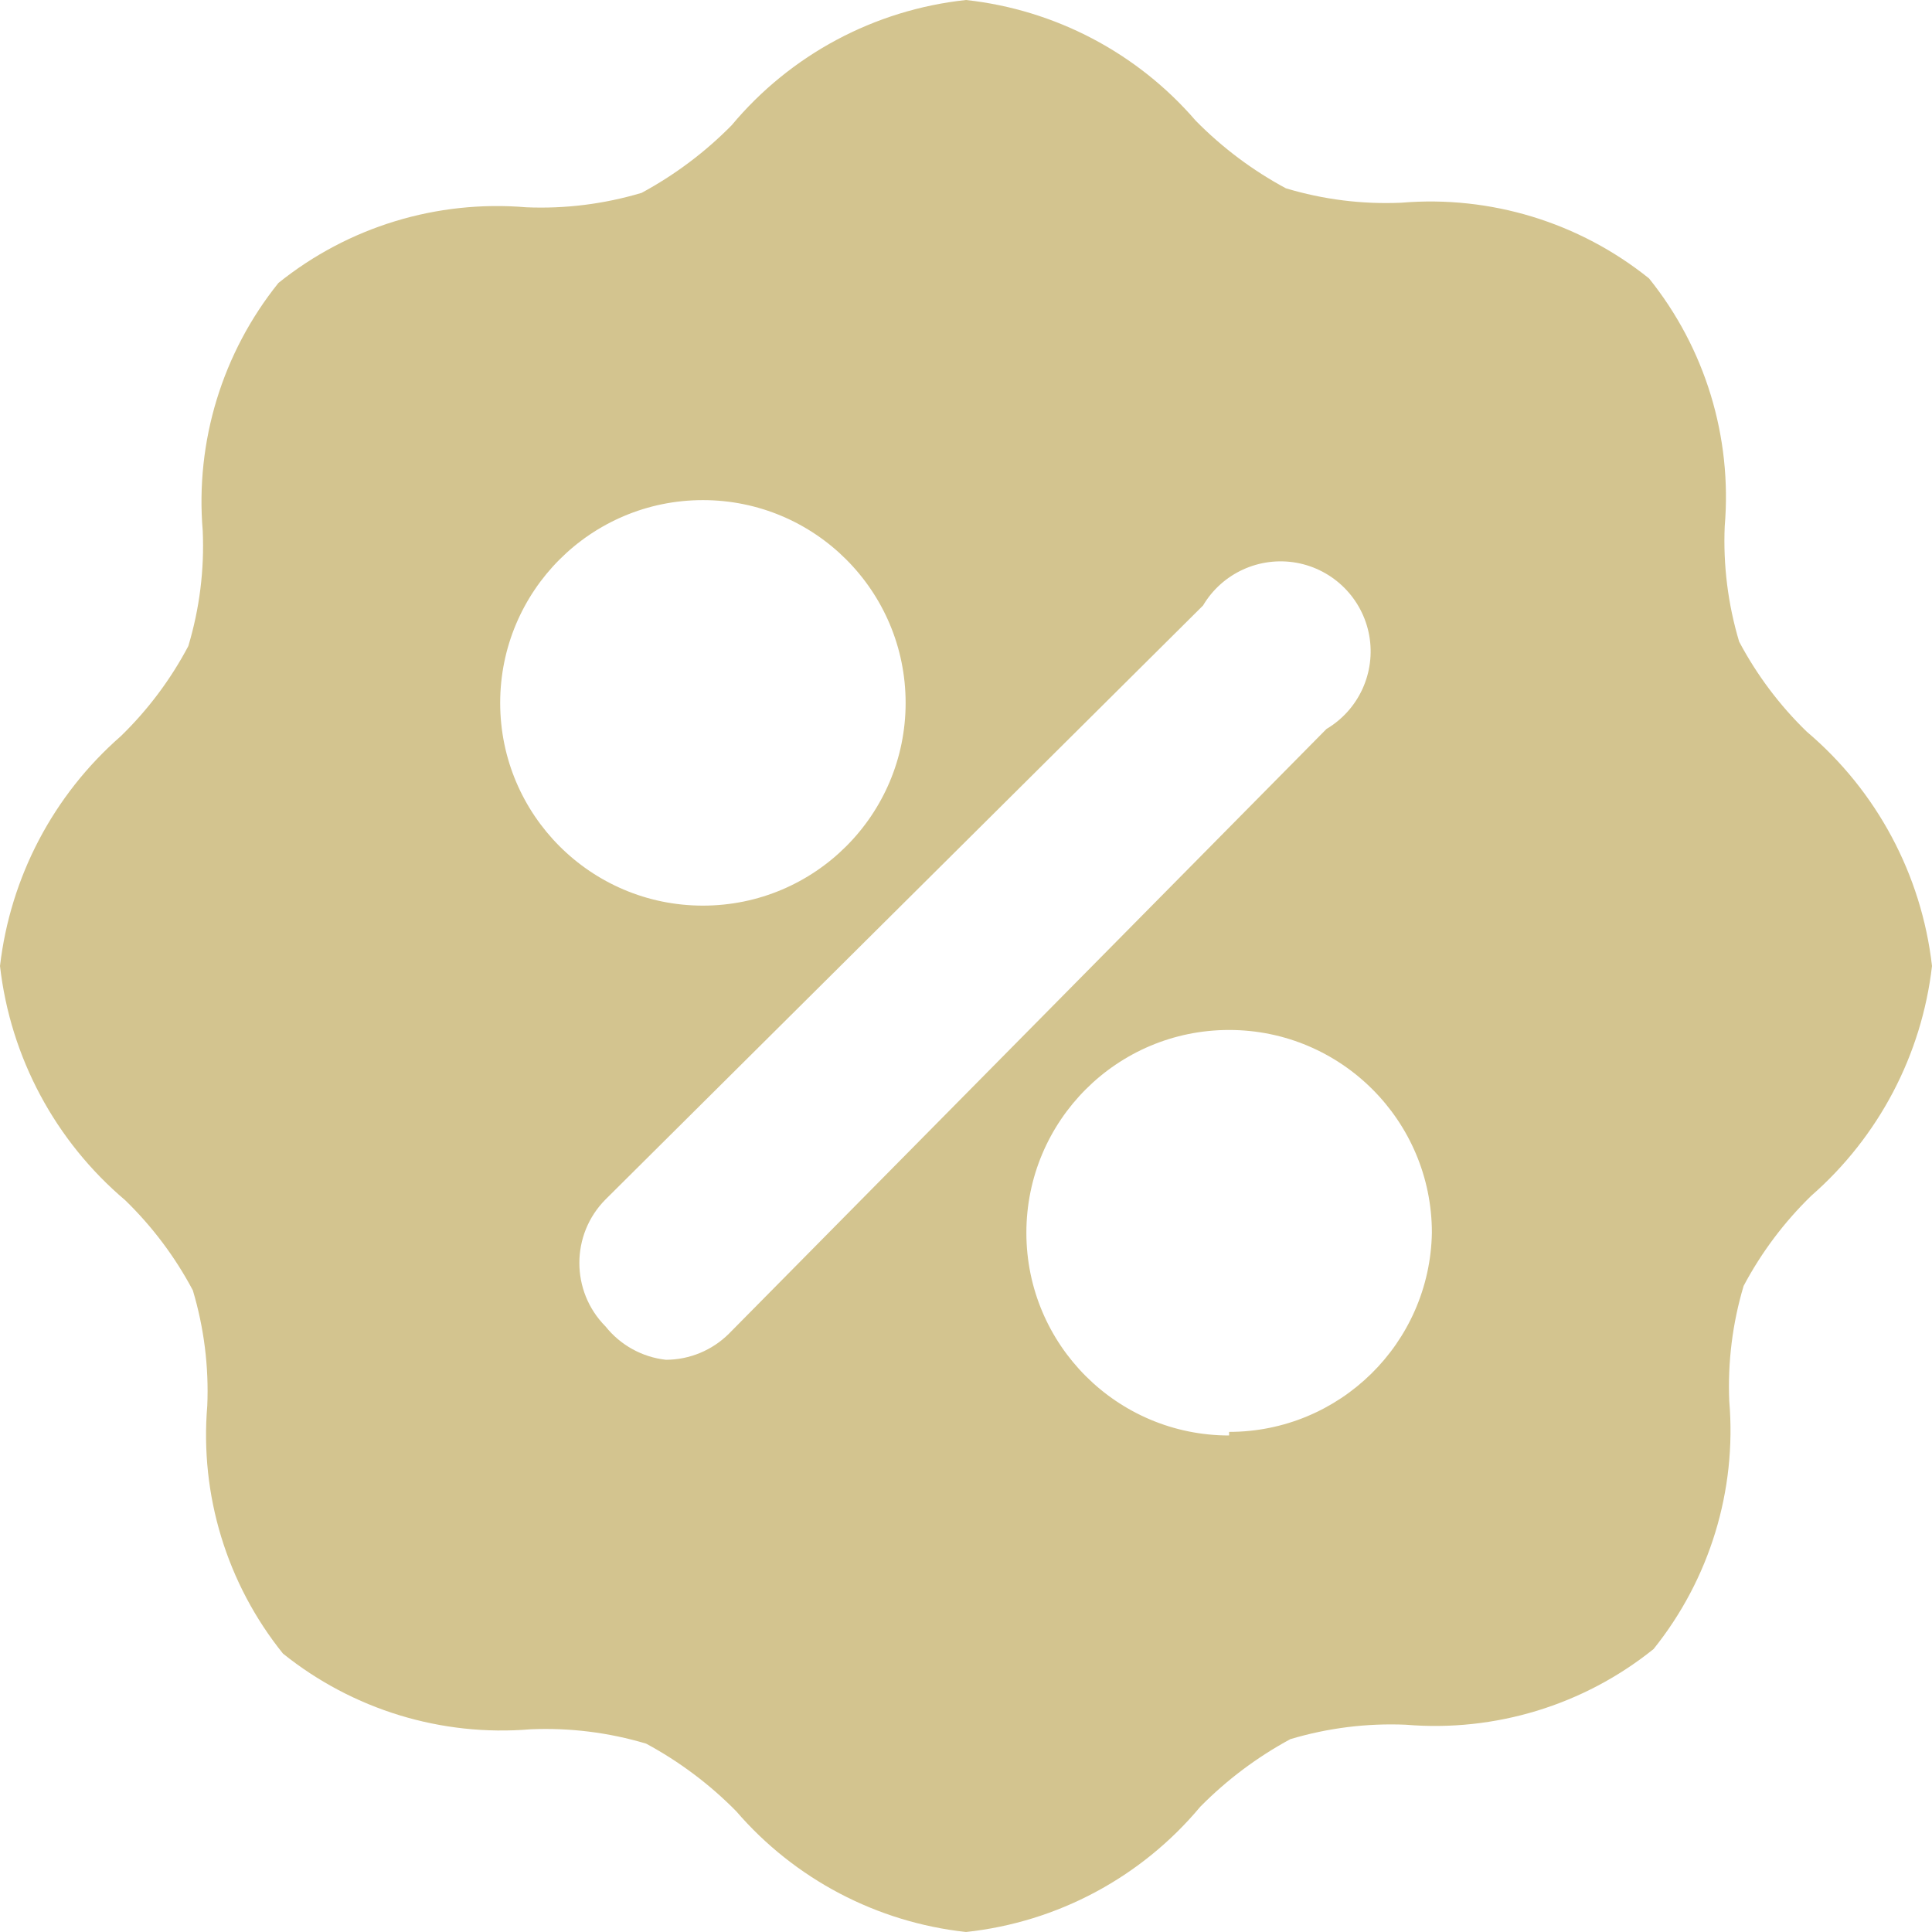 <svg width="28" height="28" viewBox="0 0 28 28" fill="none" xmlns="http://www.w3.org/2000/svg">
<path fill-rule="evenodd" clip-rule="evenodd" d="M25.205 9.299C25.461 9.782 25.792 10.223 26.185 10.604C27.2 11.464 27.849 12.678 28 14C27.851 15.289 27.227 16.476 26.25 17.33C25.857 17.712 25.527 18.152 25.27 18.636C25.108 19.178 25.038 19.743 25.062 20.308C25.171 21.601 24.778 22.887 23.965 23.899C22.953 24.713 21.667 25.105 20.373 24.996C19.808 24.972 19.243 25.043 18.701 25.205C18.22 25.465 17.78 25.795 17.395 26.185C16.542 27.207 15.325 27.858 14 28C12.708 27.859 11.518 27.234 10.67 26.25C10.286 25.86 9.846 25.53 9.364 25.27C8.822 25.108 8.257 25.038 7.692 25.062C6.399 25.171 5.113 24.778 4.101 23.965C3.287 22.953 2.895 21.667 3.004 20.373C3.028 19.808 2.957 19.243 2.795 18.701C2.539 18.218 2.208 17.777 1.815 17.395C0.8 16.536 0.151 15.322 0 14C0.15 12.711 0.773 11.524 1.75 10.67C2.143 10.289 2.473 9.848 2.729 9.364C2.892 8.822 2.963 8.257 2.938 7.692C2.829 6.399 3.222 5.113 4.035 4.101C5.047 3.287 6.333 2.895 7.627 3.004C8.192 3.028 8.757 2.957 9.299 2.795C9.78 2.535 10.22 2.205 10.604 1.815C11.458 0.792 12.675 0.142 14 0C15.292 0.141 16.482 0.766 17.33 1.75C17.714 2.14 18.154 2.47 18.636 2.729C19.178 2.892 19.743 2.963 20.308 2.938C21.601 2.829 22.887 3.222 23.899 4.035C24.713 5.047 25.105 6.333 24.996 7.627C24.972 8.192 25.043 8.757 25.205 9.299ZM10.187 7.248C8.564 7.248 7.249 8.564 7.249 10.187C7.249 11.809 8.564 13.125 10.187 13.125C11.81 13.125 13.125 11.809 13.125 10.187C13.125 8.564 11.81 7.248 10.187 7.248ZM10.565 19.328C10.322 19.57 9.994 19.706 9.651 19.707C9.307 19.669 8.992 19.495 8.776 19.224C8.27 18.715 8.27 17.892 8.776 17.383L17.435 8.776C17.713 8.307 18.253 8.06 18.79 8.156C19.327 8.253 19.747 8.673 19.844 9.21C19.94 9.747 19.693 10.287 19.224 10.565L10.565 19.328ZM14.875 17.866C14.875 19.488 16.19 20.804 17.813 20.804V20.752C19.416 20.752 20.723 19.468 20.752 17.866C20.752 16.243 19.436 14.927 17.813 14.927C16.19 14.927 14.875 16.243 14.875 17.866Z" fill="#D3C48F"/>
</svg>
